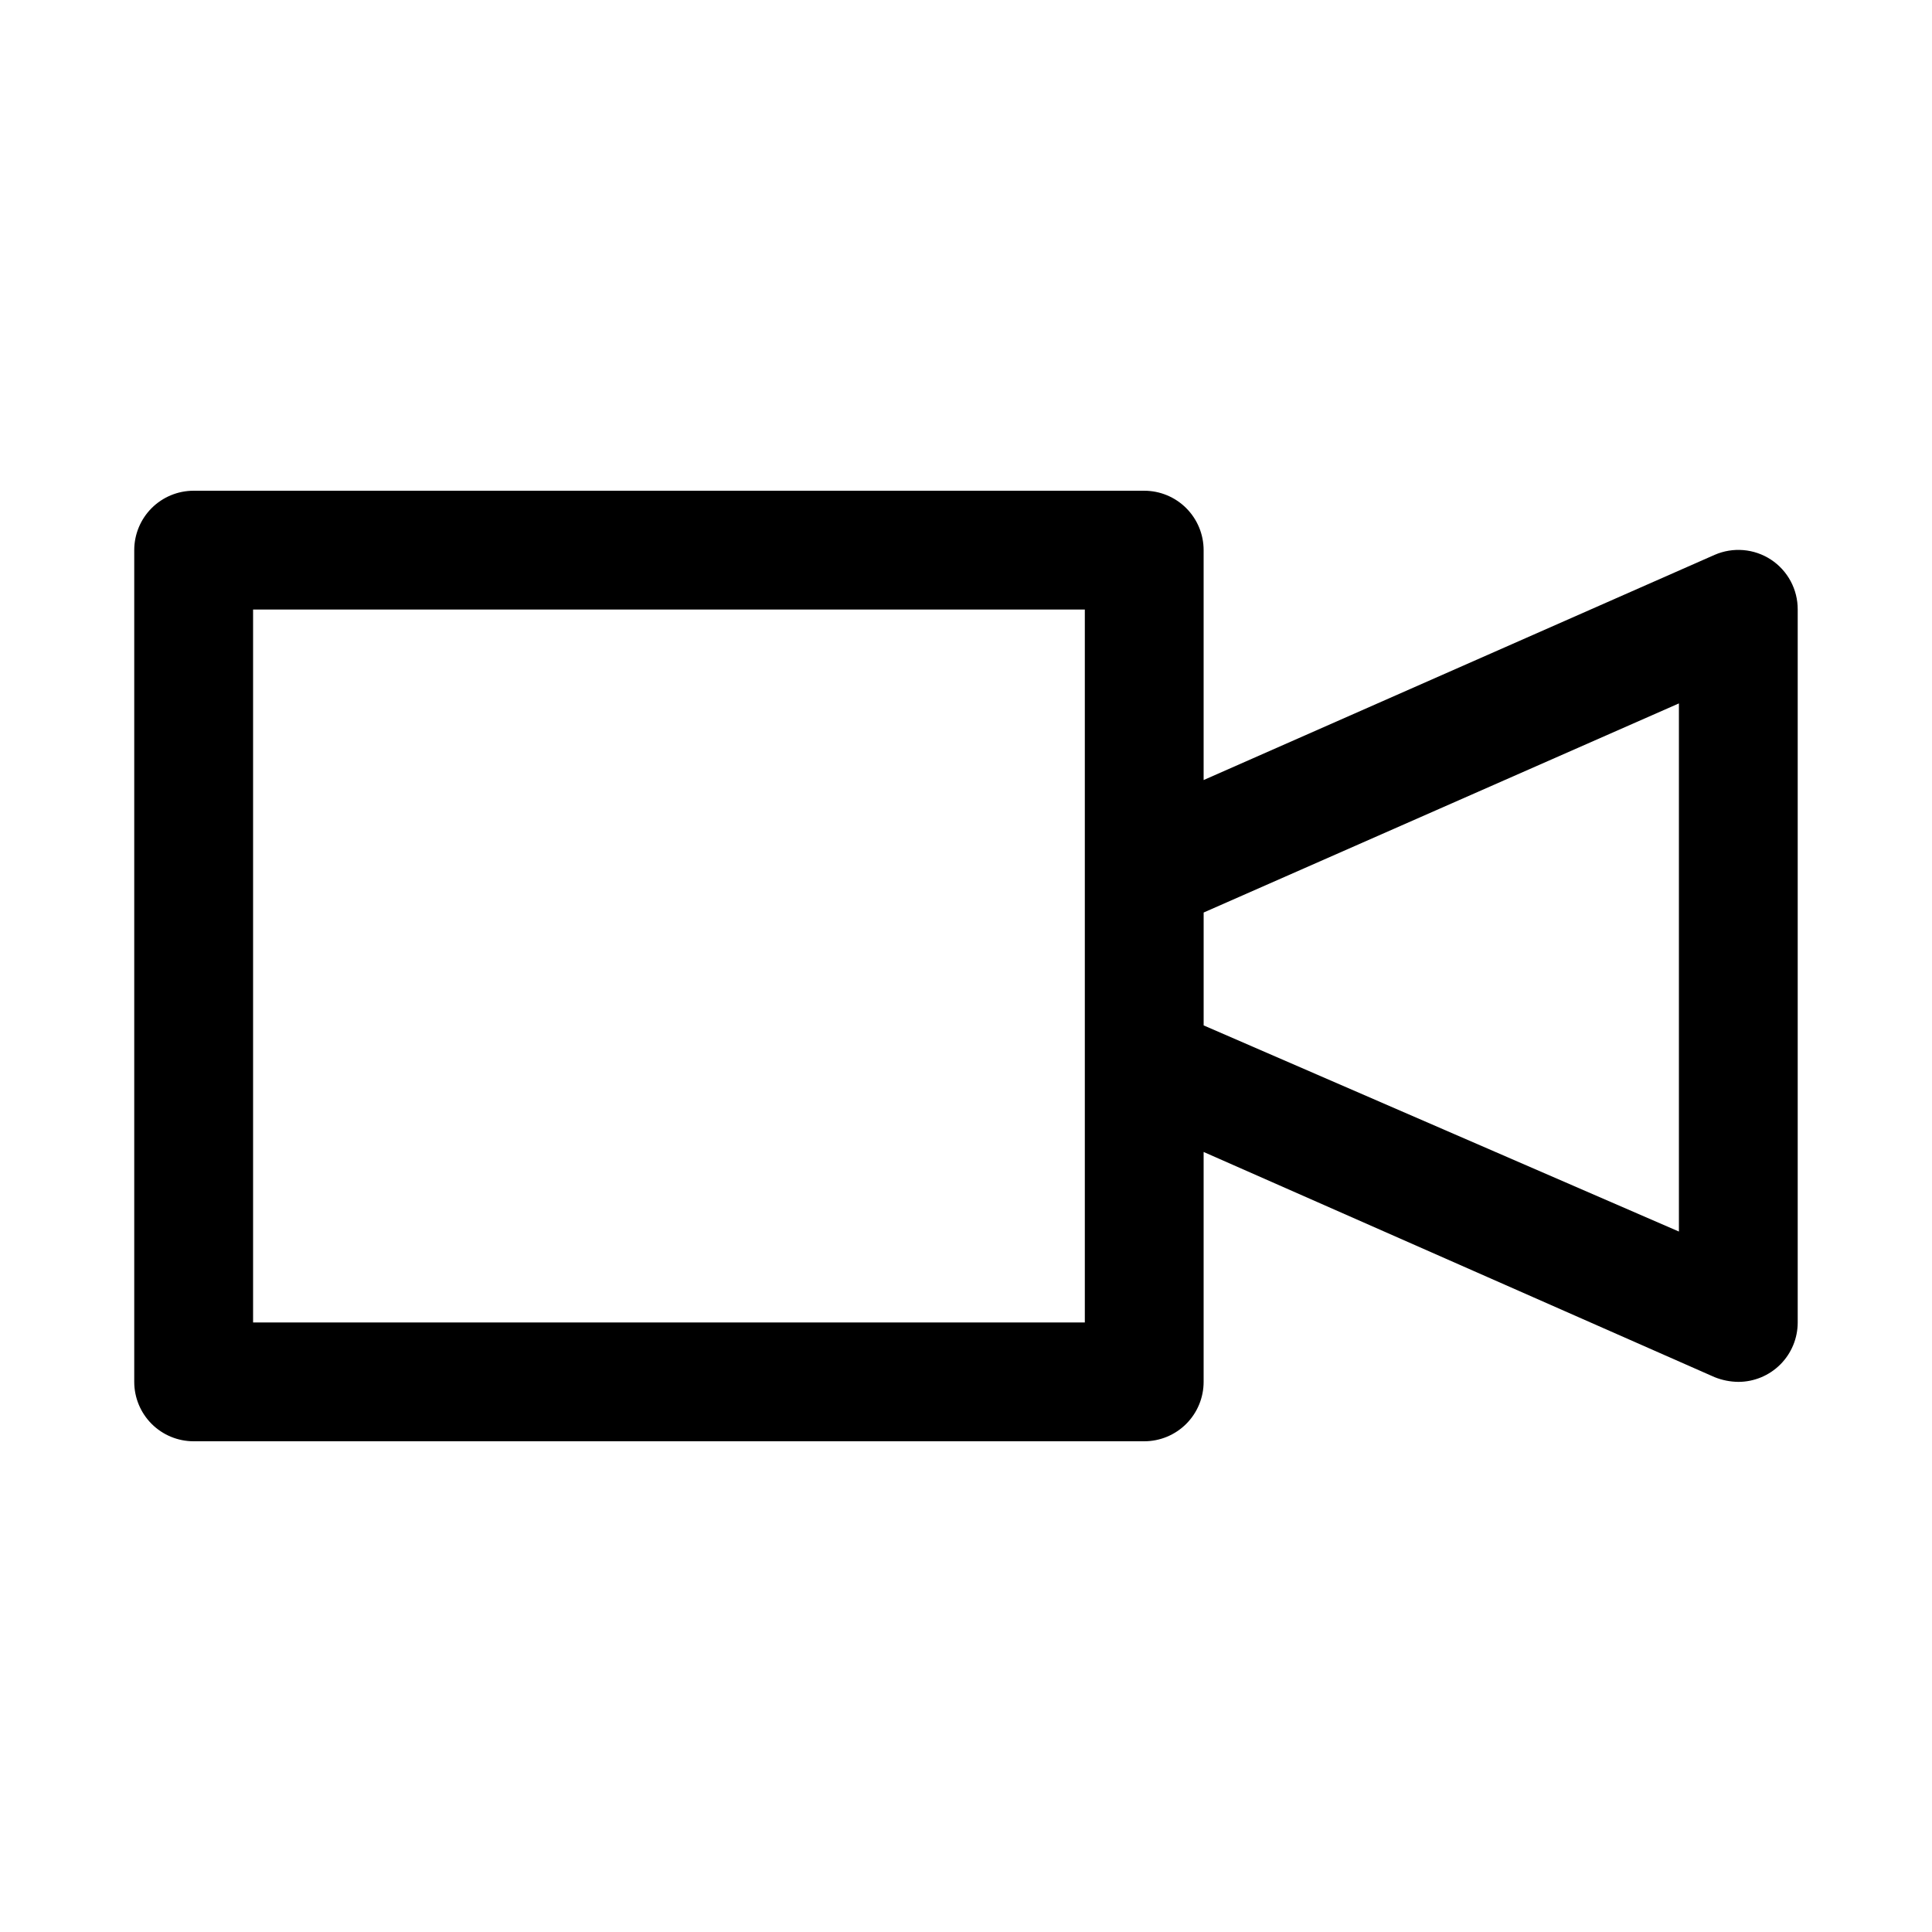 <?xml version="1.0" encoding="UTF-8"?>
<!-- Uploaded to: ICON Repo, www.svgrepo.com, Generator: ICON Repo Mixer Tools -->
<svg fill="#000000" width="800px" height="800px" version="1.1" viewBox="144 144 512 512" xmlns="http://www.w3.org/2000/svg">
 <path d="m613.33 292.31c-4.453-2.922-10.082-3.394-14.957-1.258l-135.4 59.668v-60.93c0-4.176-1.66-8.18-4.613-11.133s-6.957-4.609-11.133-4.609h-251.91c-4.176 0-8.18 1.656-11.133 4.609-2.949 2.953-4.609 6.957-4.609 11.133v220.42c0 4.176 1.66 8.18 4.609 11.133 2.953 2.953 6.957 4.609 11.133 4.609h251.91c4.176 0 8.18-1.656 11.133-4.609s4.613-6.957 4.613-11.133v-60.93l135.4 59.672c2 0.809 4.137 1.234 6.297 1.258 4.176 0 8.18-1.66 11.133-4.613 2.953-2.949 4.609-6.957 4.609-11.133v-188.93c0.027-5.324-2.637-10.297-7.082-13.227zm-181.84 202.15h-220.42v-188.93h220.42zm157.44-24.09-125.95-54.629v-29.914l125.95-55.418z"/>
</svg>